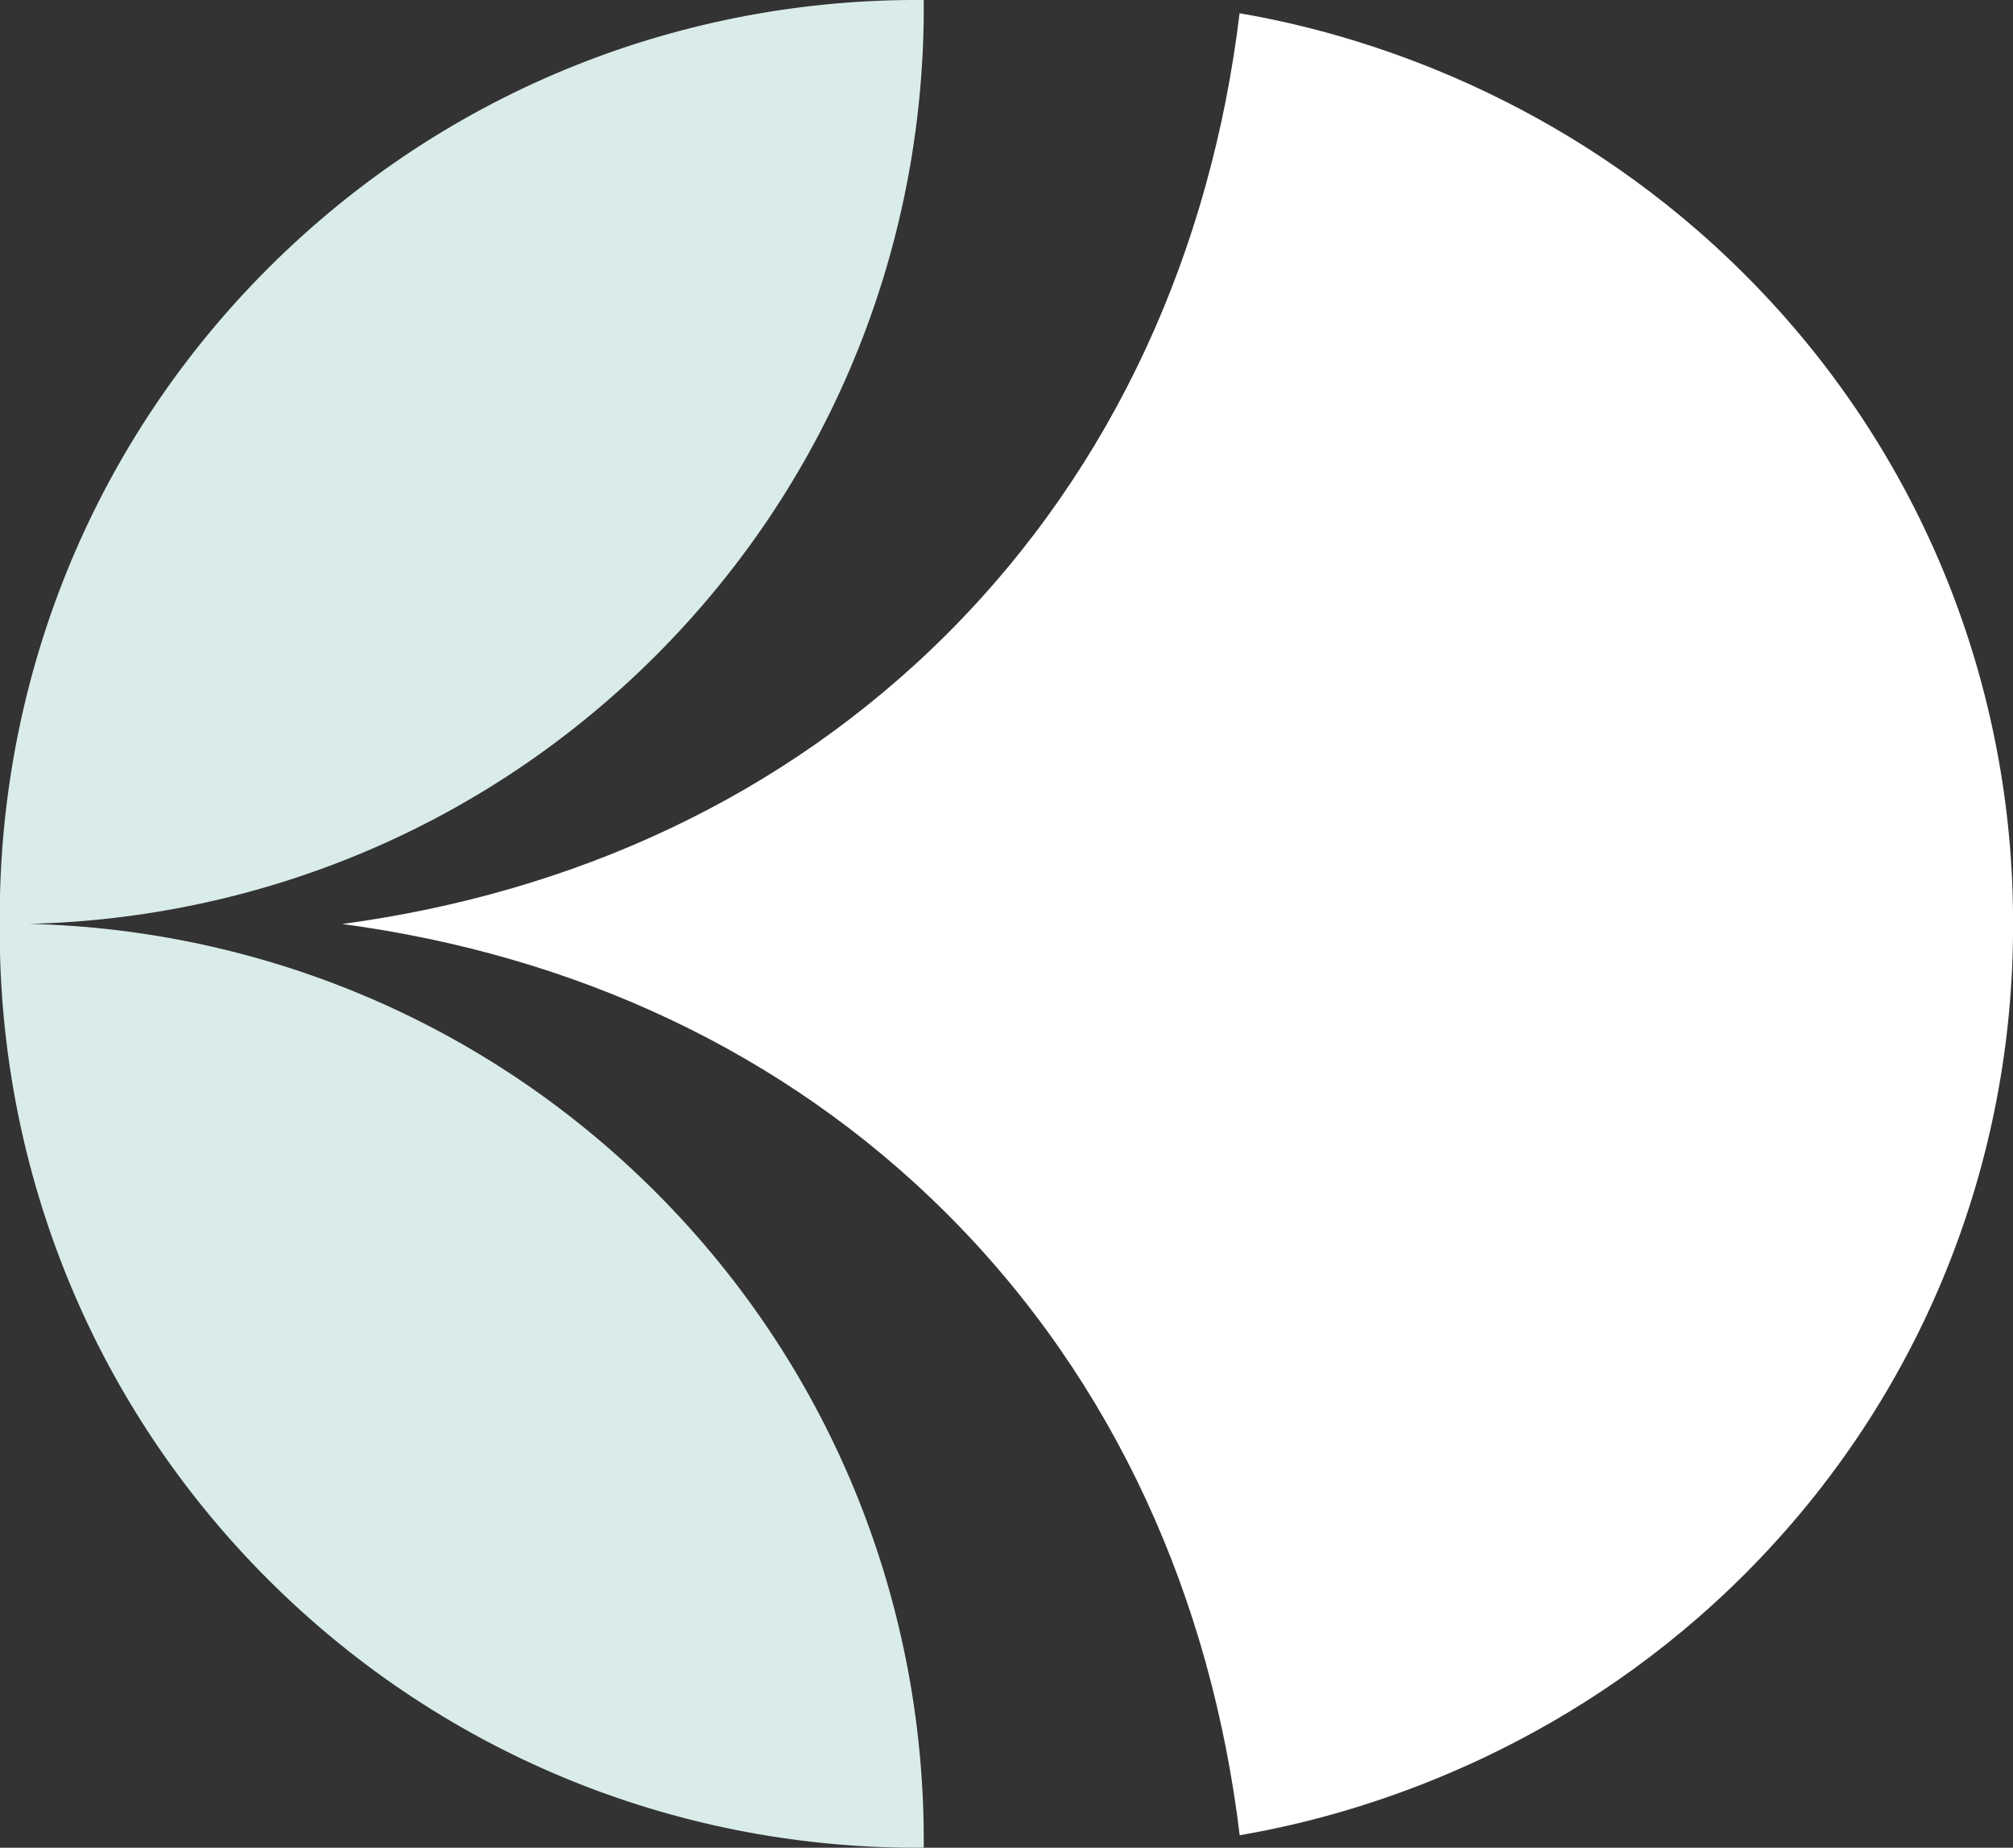 <?xml version="1.0" encoding="utf-8"?>
<!-- Generator: Adobe Illustrator 15.1.0, SVG Export Plug-In . SVG Version: 6.00 Build 0)  -->
<!DOCTYPE svg PUBLIC "-//W3C//DTD SVG 1.1//EN" "http://www.w3.org/Graphics/SVG/1.1/DTD/svg11.dtd">
<svg version="1.1" id="Layer_1" xmlns="http://www.w3.org/2000/svg" xmlns:xlink="http://www.w3.org/1999/xlink" x="0px" y="0px"
	 width="34.861px" height="31.998px" viewBox="-1.432 1.432 34.861 31.998" enable-background="new -1.432 1.432 34.861 31.998"
	 xml:space="preserve">
<rect x="-1.432" y="1.432" width="34.861" height="31.998" fill="#333333" stroke="none"/>
<g>
	<g>
		<defs>
			<rect id="SVGID_1_" x="-1.432" y="1.432" width="34.861" height="31.998"/>
		</defs>
		<clipPath id="SVGID_2_">
			<use xlink:href="#SVGID_1_"  overflow="visible"/>
		</clipPath>
		<path clip-path="url(#SVGID_2_)" fill="#FFFFFF" d="M4.495,17.433c3.991,0.535,7.64,2.188,10.477,5.023
			c2.903,2.904,4.569,6.656,5.065,10.757c2.563-0.435,5.928-1.702,8.748-4.523c3.106-3.106,4.654-7.18,4.645-11.25v-0.001v-0.002
			c0.01-4.071-1.538-8.146-4.645-11.25c-2.82-2.822-6.187-4.09-8.75-4.525c-0.496,4.096-2.163,7.843-5.063,10.745
			C12.135,15.243,8.486,16.896,4.495,17.433"/>
	</g>
	<g>
		<defs>
			<rect id="SVGID_3_" x="-1.432" y="1.432" width="34.861" height="31.998"/>
		</defs>
		<clipPath id="SVGID_4_">
			<use xlink:href="#SVGID_3_"  overflow="visible"/>
		</clipPath>
		<path clip-path="url(#SVGID_4_)" fill="#D9ECEA" d="M-1.432,16.933v1.002c0.094,3.936,1.637,7.844,4.641,10.848
			c3.134,3.131,7.25,4.681,11.356,4.646c0.034-4.105-1.514-8.225-4.646-11.357C6.915,19.07,3.01,17.528-0.924,17.431
			c3.934-0.096,7.839-1.639,10.843-4.64C13.053,9.659,14.6,5.54,14.565,1.432C10.459,1.4,6.342,2.948,3.209,6.08
			C0.204,9.085-1.339,12.996-1.432,16.933"/>
	</g>
</g>
</svg>
